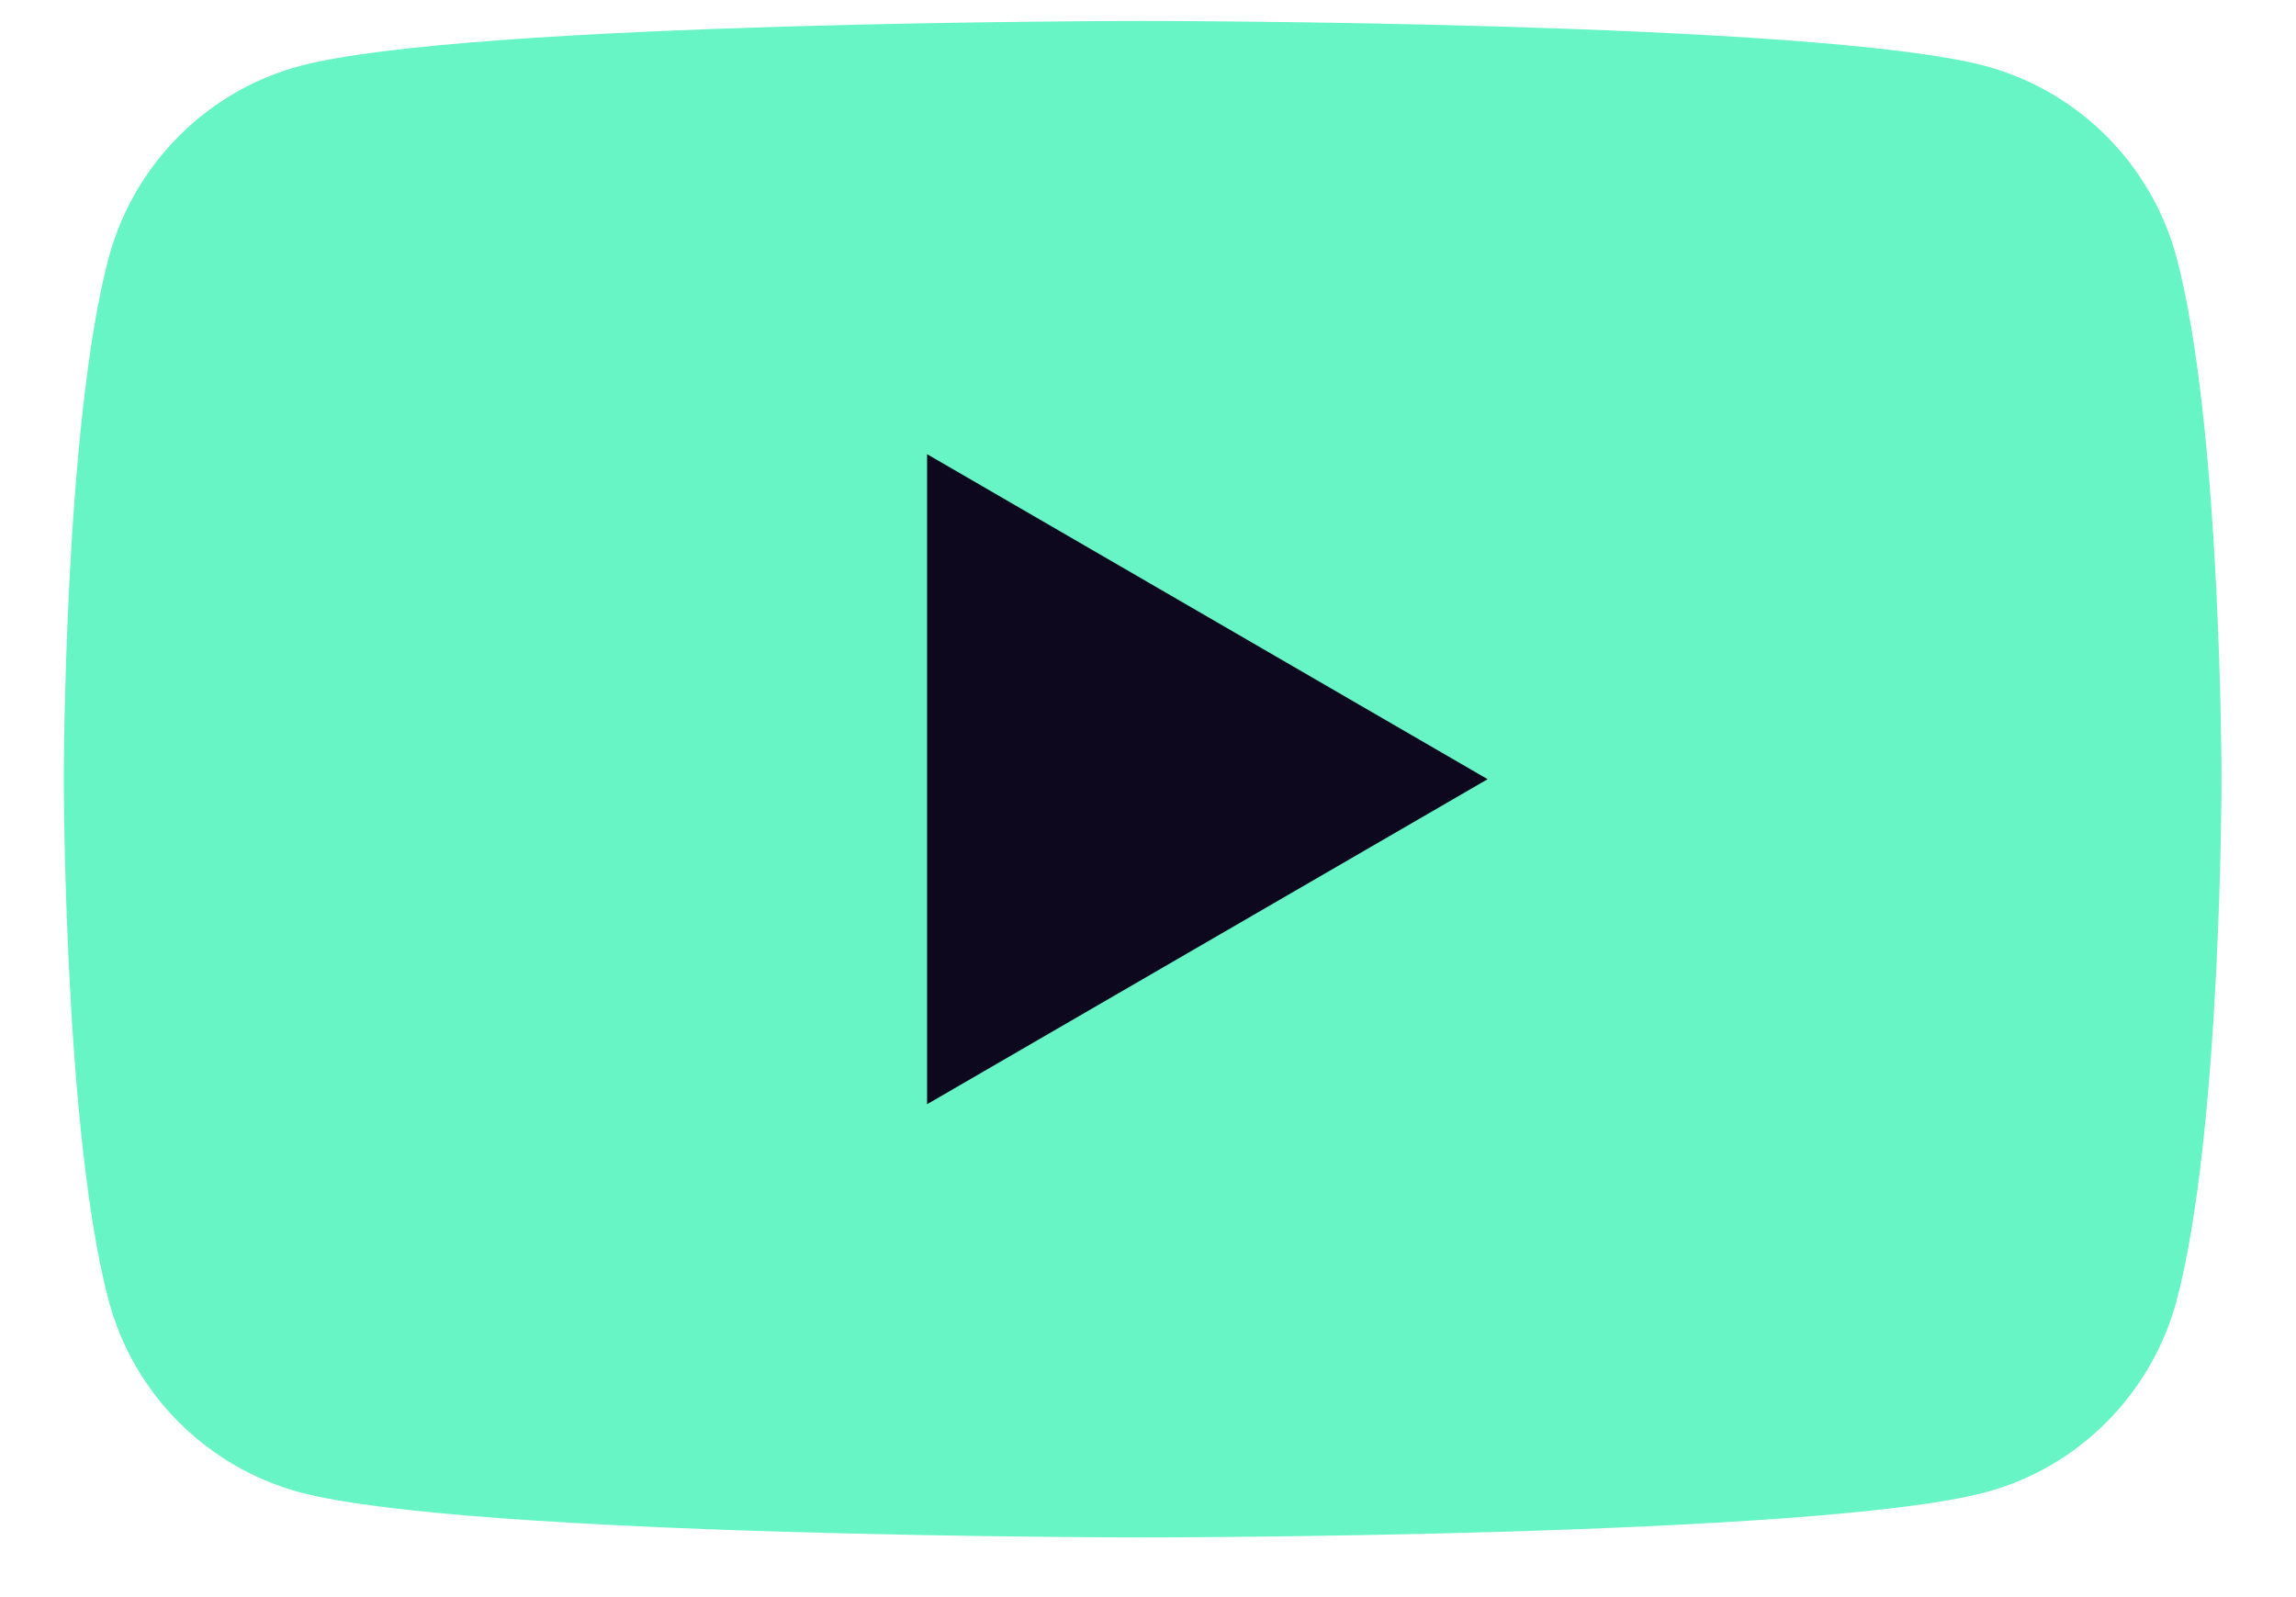 <svg width="23" height="16" viewBox="0 0 23 16" fill="none" xmlns="http://www.w3.org/2000/svg">
<path d="M21.804 2.582C21.556 1.65 20.824 0.914 19.892 0.662C18.207 0.21 11.447 0.21 11.447 0.21C11.447 0.21 4.689 0.21 3.001 0.662C2.073 0.911 1.34 1.646 1.089 2.582C0.639 4.274 0.639 7.806 0.639 7.806C0.639 7.806 0.639 11.338 1.089 13.03C1.337 13.962 2.069 14.697 3.001 14.949C4.689 15.402 11.447 15.402 11.447 15.402C11.447 15.402 18.207 15.402 19.892 14.949C20.82 14.701 21.553 13.965 21.804 13.03C22.254 11.338 22.254 7.806 22.254 7.806C22.254 7.806 22.254 4.274 21.804 2.582Z" fill="#67F5C5"/>
<path d="M9.287 11.062L14.902 7.806L9.287 4.55V11.062Z" fill="#0D081D"/>
</svg>
